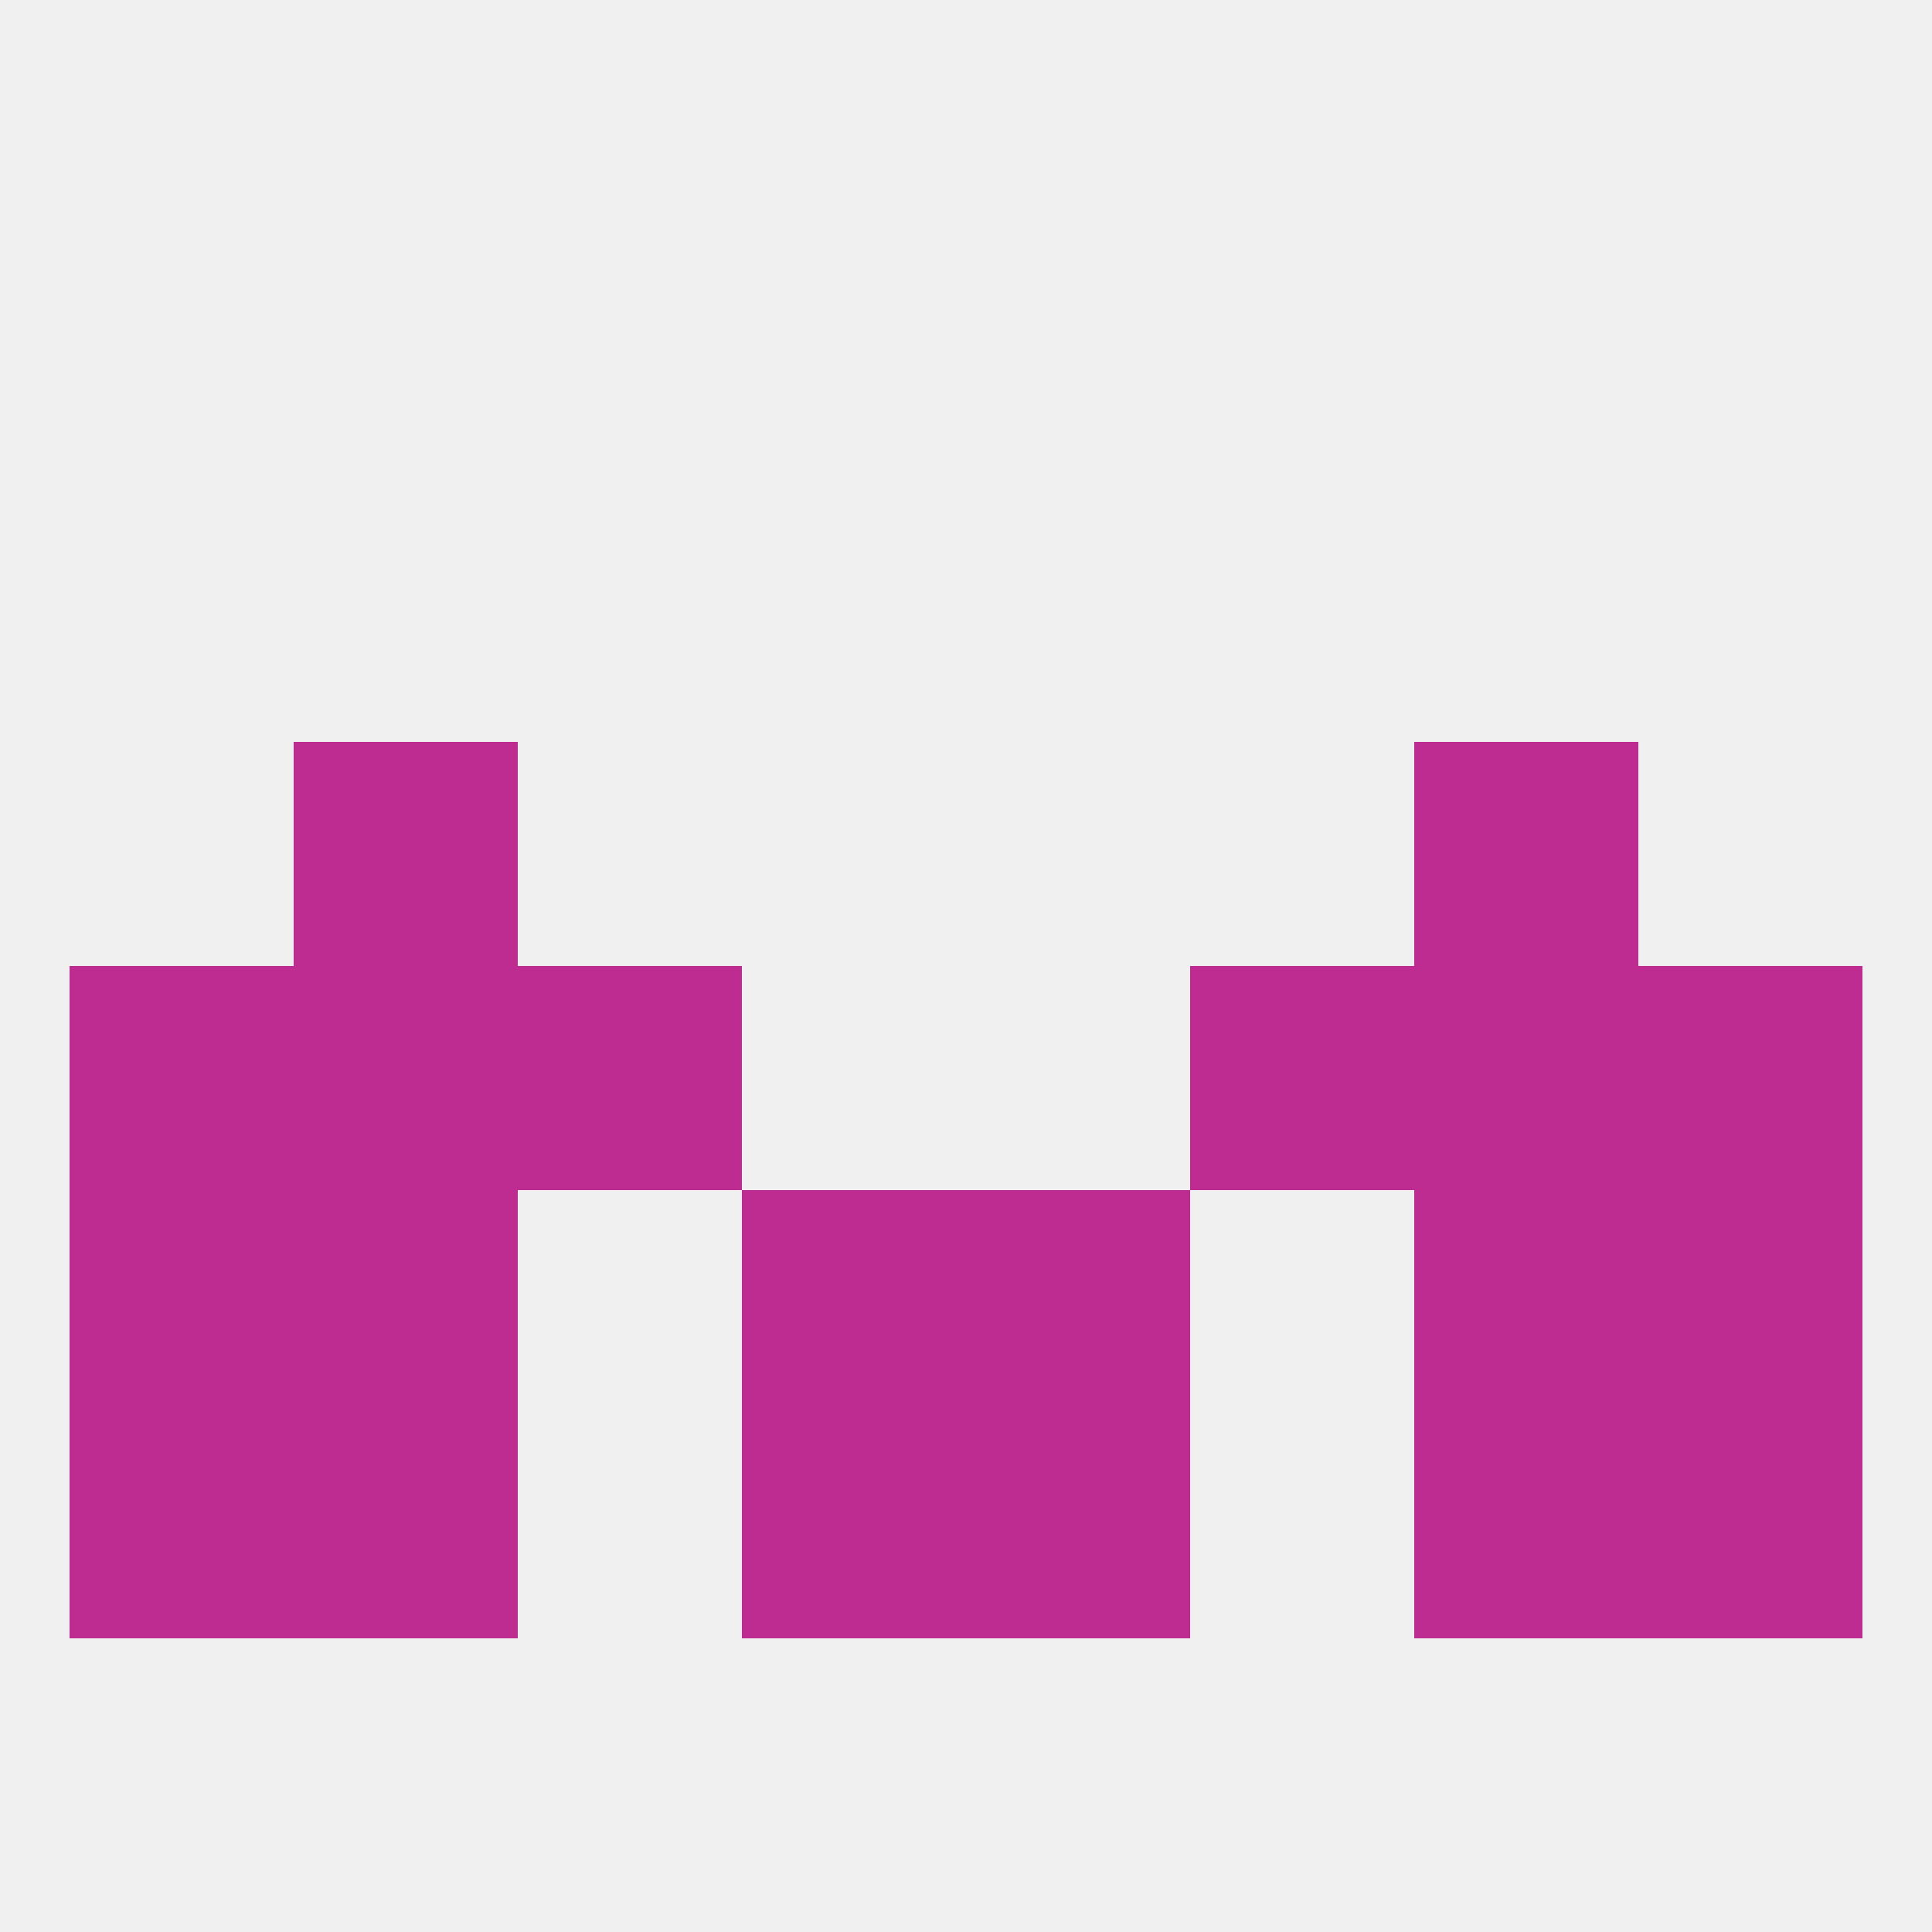 
<!--   <?xml version="1.0"?> -->
<svg version="1.1" baseprofile="full" xmlns="http://www.w3.org/2000/svg" xmlns:xlink="http://www.w3.org/1999/xlink" xmlns:ev="http://www.w3.org/2001/xml-events" width="250" height="250" viewBox="0 0 250 250" >
	<rect width="100%" height="100%" fill="rgba(240,240,240,255)"/>

	<rect x="38" y="96" width="29" height="29" fill="rgba(190,44,146,255)"/>
	<rect x="183" y="96" width="29" height="29" fill="rgba(190,44,146,255)"/>
	<rect x="212" y="125" width="29" height="29" fill="rgba(190,44,146,255)"/>
	<rect x="38" y="125" width="29" height="29" fill="rgba(190,44,146,255)"/>
	<rect x="183" y="125" width="29" height="29" fill="rgba(190,44,146,255)"/>
	<rect x="67" y="125" width="29" height="29" fill="rgba(190,44,146,255)"/>
	<rect x="154" y="125" width="29" height="29" fill="rgba(190,44,146,255)"/>
	<rect x="9" y="125" width="29" height="29" fill="rgba(190,44,146,255)"/>
	<rect x="38" y="154" width="29" height="29" fill="rgba(190,44,146,255)"/>
	<rect x="183" y="154" width="29" height="29" fill="rgba(190,44,146,255)"/>
	<rect x="9" y="154" width="29" height="29" fill="rgba(190,44,146,255)"/>
	<rect x="212" y="154" width="29" height="29" fill="rgba(190,44,146,255)"/>
	<rect x="96" y="154" width="29" height="29" fill="rgba(190,44,146,255)"/>
	<rect x="125" y="154" width="29" height="29" fill="rgba(190,44,146,255)"/>
	<rect x="212" y="183" width="29" height="29" fill="rgba(190,44,146,255)"/>
	<rect x="38" y="183" width="29" height="29" fill="rgba(190,44,146,255)"/>
	<rect x="183" y="183" width="29" height="29" fill="rgba(190,44,146,255)"/>
	<rect x="96" y="183" width="29" height="29" fill="rgba(190,44,146,255)"/>
	<rect x="125" y="183" width="29" height="29" fill="rgba(190,44,146,255)"/>
	<rect x="9" y="183" width="29" height="29" fill="rgba(190,44,146,255)"/>
</svg>